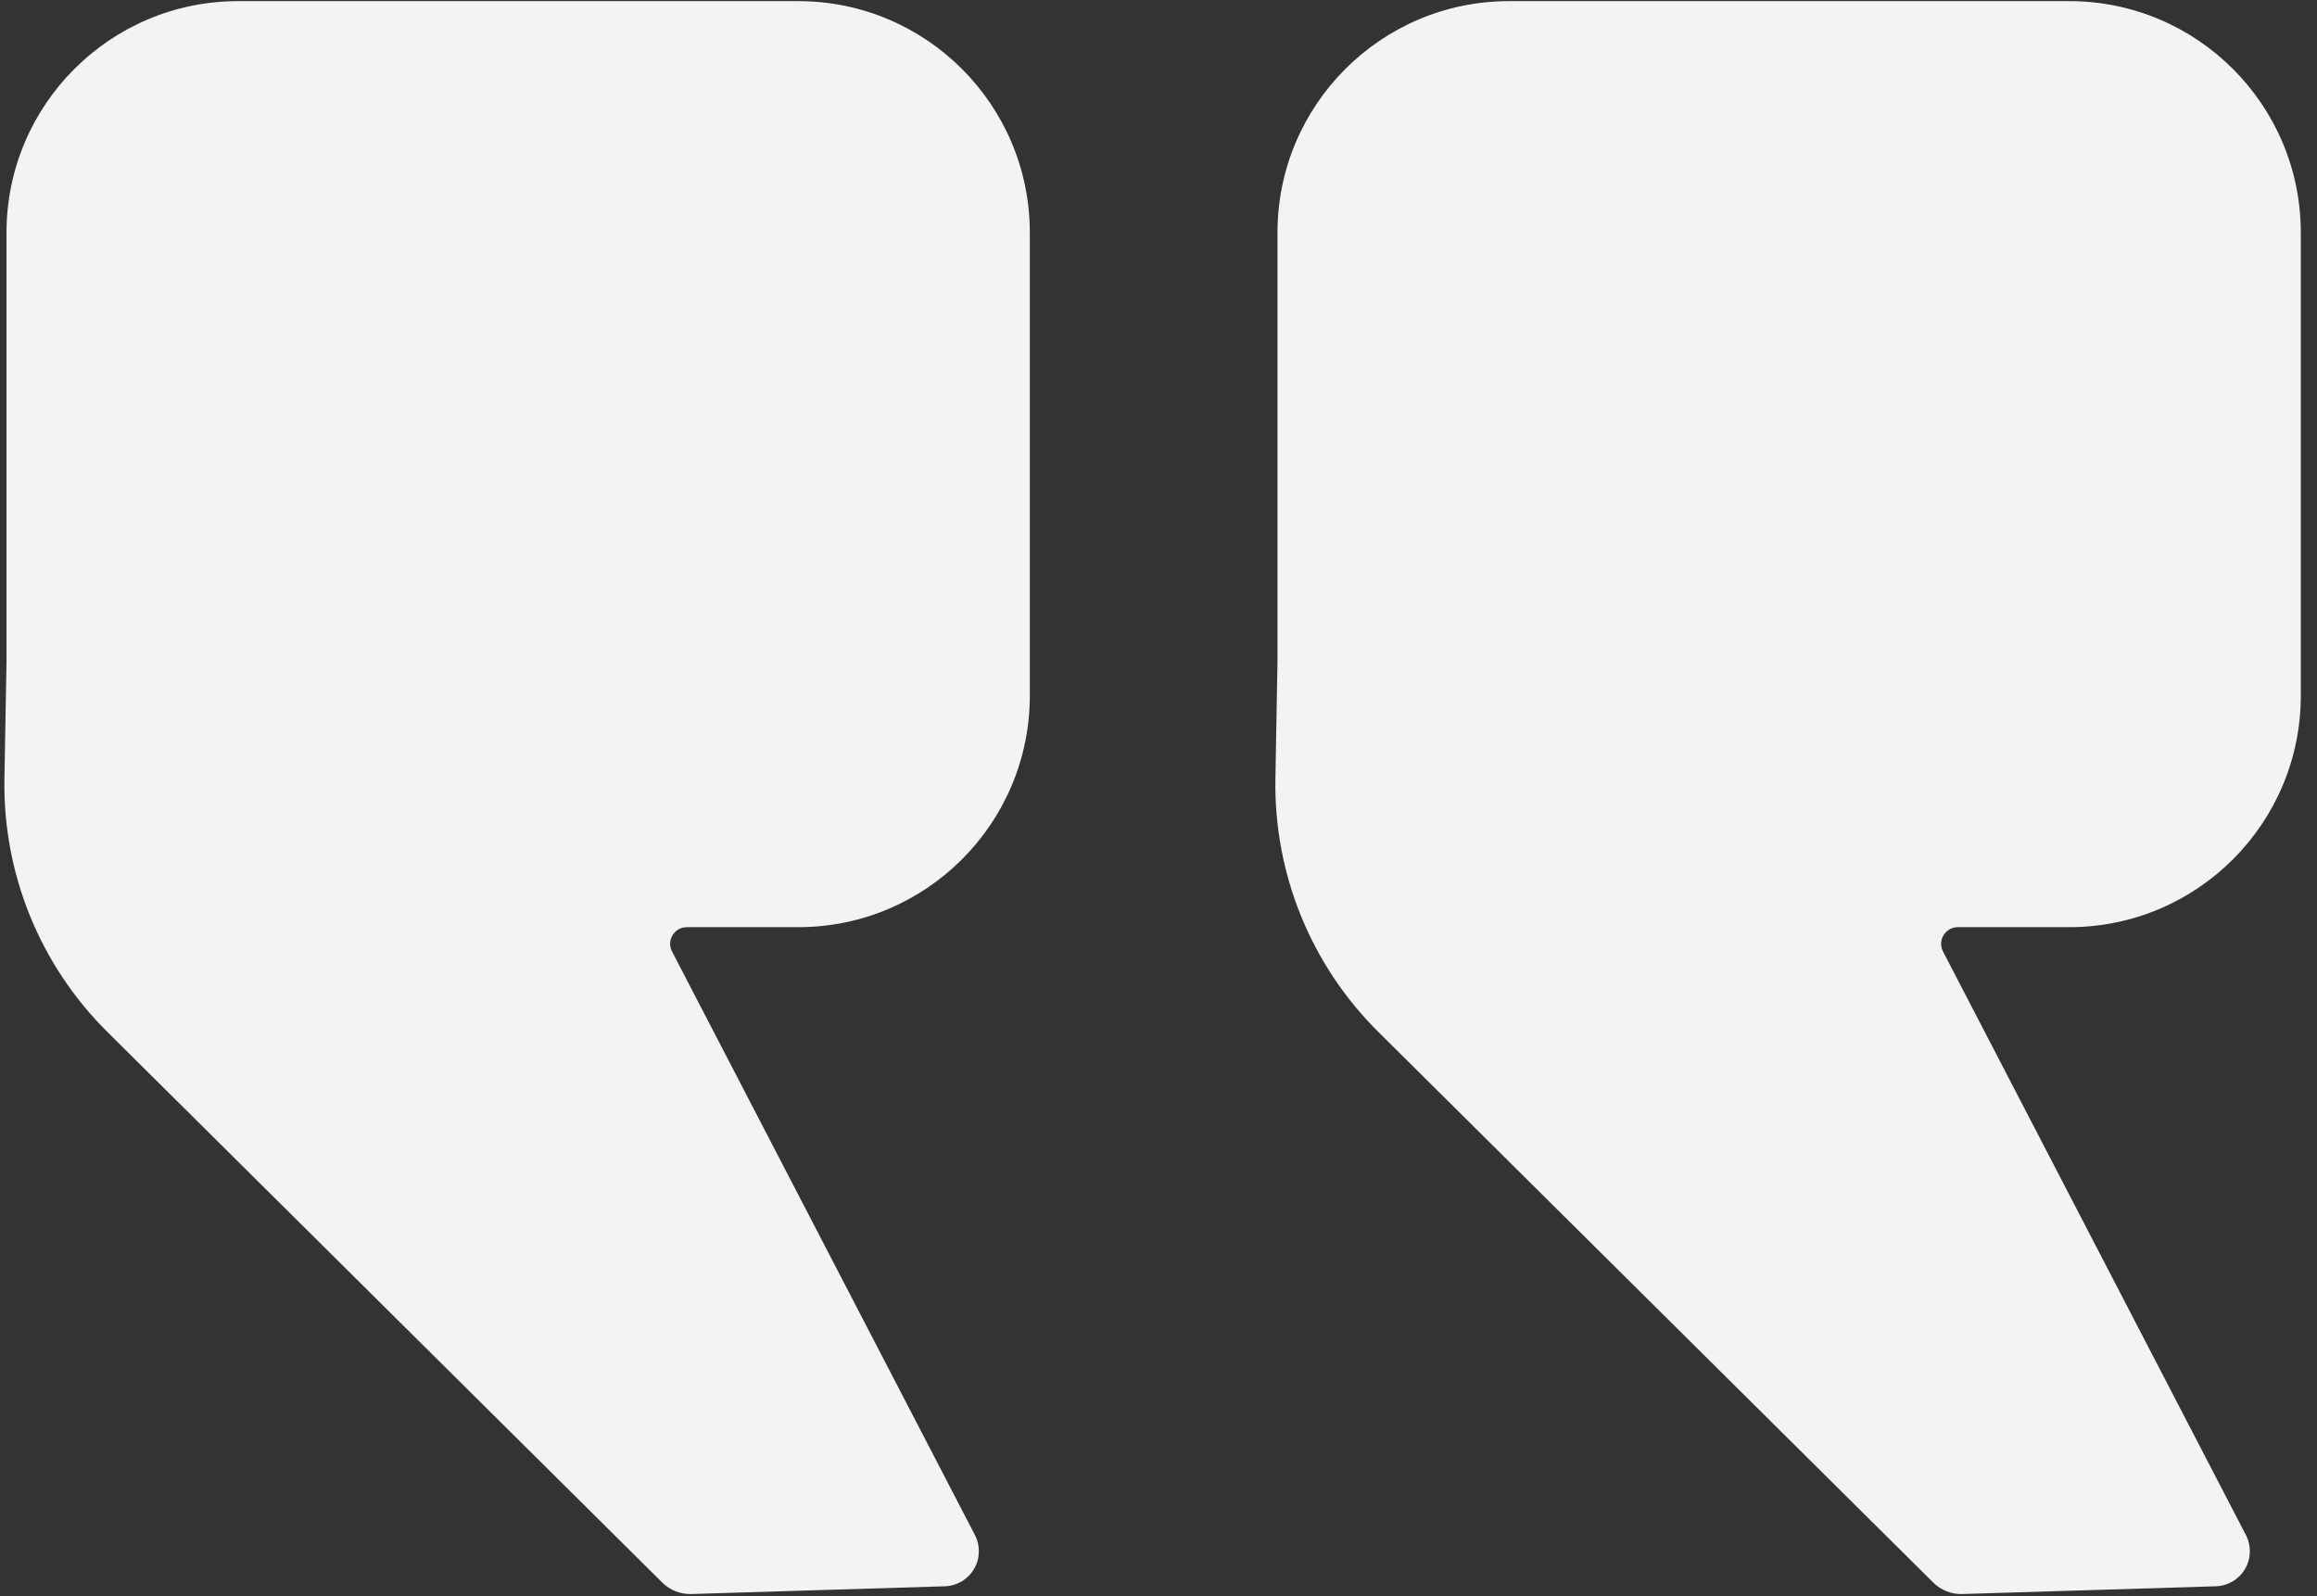 <?xml version="1.0" encoding="UTF-8" standalone="no"?>
<svg
   width="100%"
   height="100%"
   viewBox="0 0 463 319"
   version="1.1"
   xml:space="preserve"
   style="fill-rule:evenodd;clip-rule:evenodd;stroke-linejoin:round;stroke-miterlimit:2;"
   id="svg7"
   sodipodi:docname="testimonial-icon-off-white.svg"
   inkscape:version="1.1.1 (3bf5ae0d25, 2021-09-20)"
   xmlns:inkscape="http://www.inkscape.org/namespaces/inkscape"
   xmlns:sodipodi="http://sodipodi.sourceforge.net/DTD/sodipodi-0.dtd"
   xmlns="http://www.w3.org/2000/svg"
   xmlns:svg="http://www.w3.org/2000/svg"><rect x="0" y="0" width="463" height="319" fill="#333333" stroke="none"/><defs
     id="defs11" /><sodipodi:namedview
     id="namedview9"
     pagecolor="#ffffff"
     bordercolor="#666666"
     borderopacity="1.0"
     inkscape:pageshadow="2"
     inkscape:pageopacity="0.0"
     inkscape:pagecheckerboard="0"
     showgrid="false"
     inkscape:zoom="2.2850972"
     inkscape:cx="231.28119"
     inkscape:cy="159.51181"
     inkscape:window-width="2066"
     inkscape:window-height="1307"
     inkscape:window-x="4"
     inkscape:window-y="17"
     inkscape:window-maximized="0"
     inkscape:current-layer="testimonial-icon-white" /><g
     id="testimonial-icon-white"><path
       d="M159.525,185.267l-22.285,0c-1.162,0 -2.239,0.607 -2.843,1.6c-0.603,0.993 -0.645,2.229 -0.109,3.26c9.985,19.235 46.859,90.268 60.528,116.6c1.112,2.141 1.046,4.703 -0.176,6.784c-1.221,2.081 -3.425,3.388 -5.837,3.462c-15.138,0.462 -41.367,1.263 -50.664,1.547c-2.163,0.066 -4.257,-0.76 -5.793,-2.284c-13.163,-13.061 -77.106,-76.509 -110.922,-110.064c-13.458,-13.353 -20.877,-31.624 -20.54,-50.58l0.416,-23.407l0,-85.698c0,-25.532 20.729,-46.26 46.261,-46.26l111.964,-0c25.532,-0 46.26,20.728 46.26,46.26l0,92.52c0,25.532 -20.728,46.26 -46.26,46.26Z"
       style="fill:#f5f2f6;fill-opacity:1"
       id="path2" /><path
       d="M413.502,185.267l-22.285,0c-1.162,0 -2.239,0.607 -2.843,1.6c-0.603,0.993 -0.645,2.229 -0.109,3.26c9.985,19.235 46.859,90.268 60.528,116.6c1.112,2.141 1.046,4.703 -0.176,6.784c-1.221,2.081 -3.425,3.388 -5.837,3.462c-15.138,0.462 -41.367,1.263 -50.664,1.547c-2.163,0.066 -4.257,-0.76 -5.793,-2.284c-13.163,-13.061 -77.106,-76.509 -110.922,-110.064c-13.458,-13.353 -20.877,-31.624 -20.54,-50.58l0.416,-23.407l0,-85.698c0,-25.532 20.729,-46.26 46.261,-46.26l111.964,-0c25.532,-0 46.26,20.728 46.26,46.26l0,92.52c0,25.532 -20.728,46.26 -46.26,46.26Z"
       style="fill:#f5f2f6;fill-opacity:1"
       id="path4" /></g></svg>
